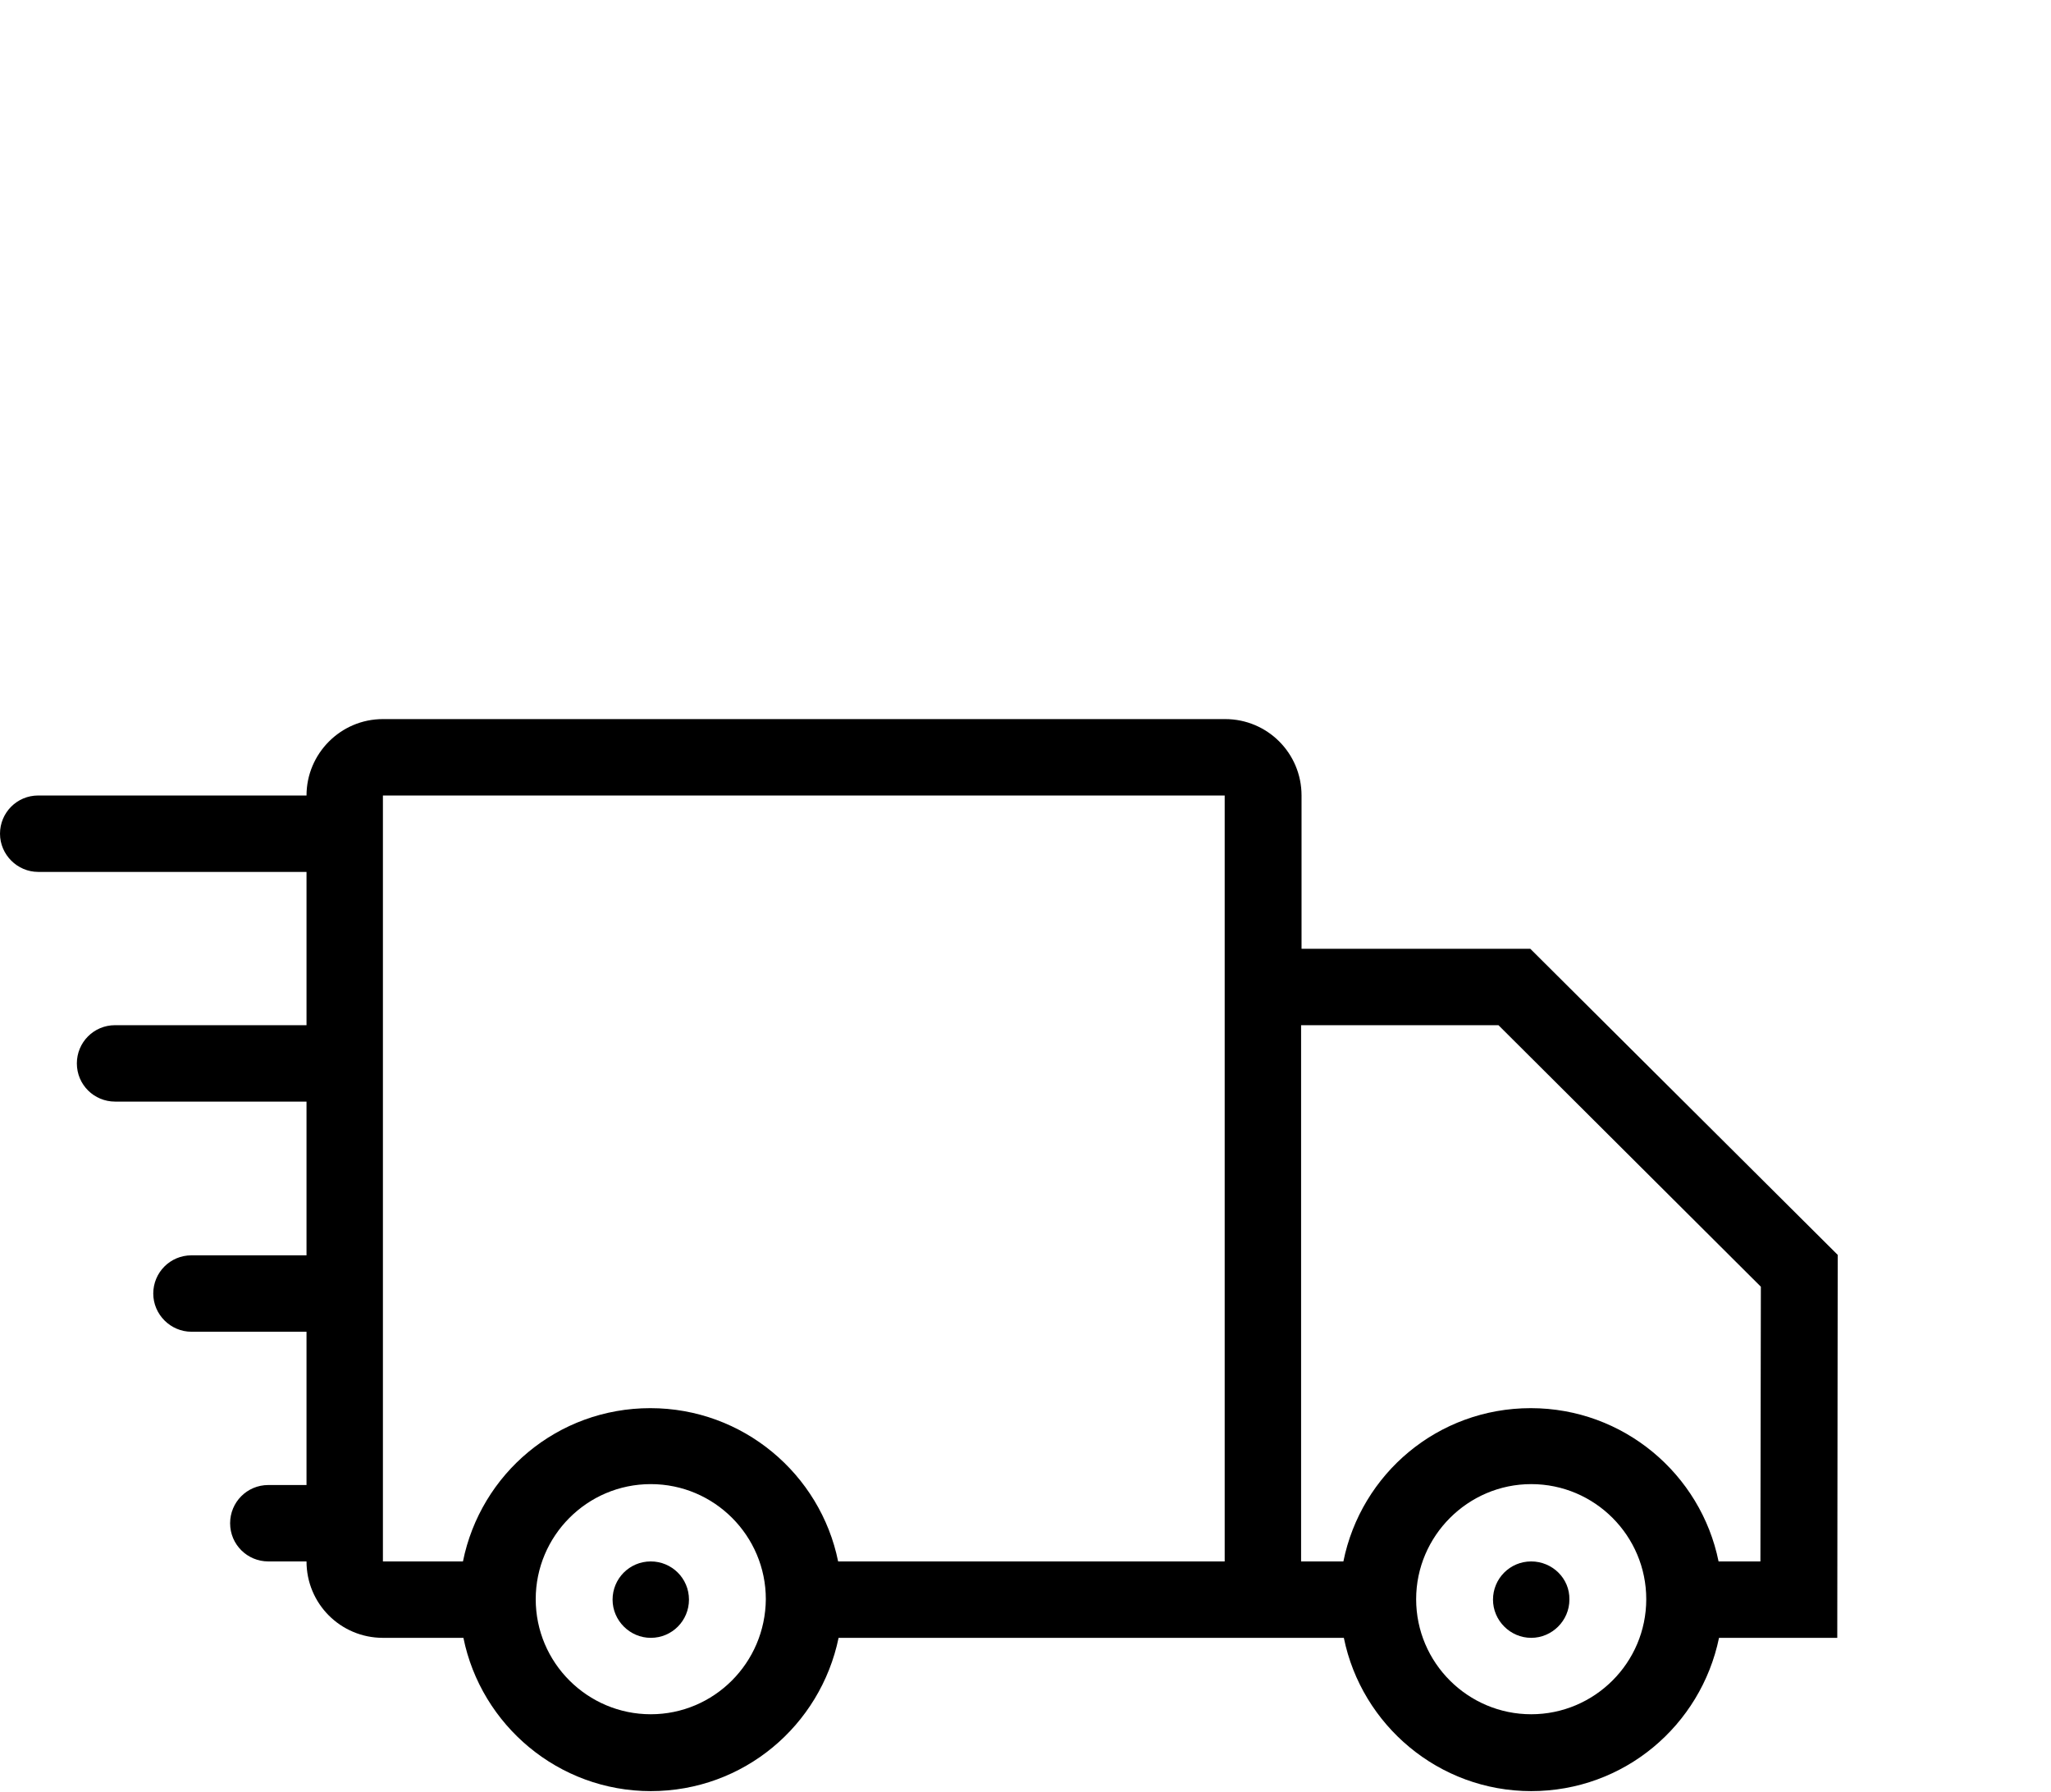 <?xml version="1.0" encoding="UTF-8"?> <!-- Generator: Adobe Illustrator 23.1.0, SVG Export Plug-In . SVG Version: 6.00 Build 0) --> <svg xmlns="http://www.w3.org/2000/svg" xmlns:xlink="http://www.w3.org/1999/xlink" id="Слой_1" x="0px" y="0px" viewBox="0 0 451 394" style="enable-background:new 0 0 451 394;" xml:space="preserve"> <g> <path d="M143.1,343.3c-4.7,0-8.4,3.8-8.4,8.4s3.8,8.4,8.4,8.4c4.7,0,8.4-3.8,8.4-8.4C151.5,347,147.7,343.3,143.1,343.3z"></path> <path d="M404.1,275.9l-67.6-67.3h-49.8h-0.5v-33.7c0-9.3-7.5-16.8-16.8-16.8H84.2c-9.3,0-16.8,7.6-16.8,16.8h-59 c-4.7,0-8.4,3.8-8.4,8.4s3.8,8.4,8.4,8.4h59v33.7H25.3c-4.7,0-8.4,3.8-8.4,8.4c0,4.7,3.8,8.4,8.4,8.4h42.1V276H42.1 c-4.7,0-8.4,3.8-8.4,8.4s3.8,8.4,8.4,8.4h25.3v33.7H59c-4.7,0-8.4,3.8-8.4,8.4c0,4.7,3.8,8.4,8.4,8.4h8.4c0,9.3,7.5,16.8,16.8,16.8 h17.7c3.9,19.2,20.9,33.7,41.2,33.7c20.4,0,37.3-14.4,41.3-33.7h85h26.1c3.9,19.2,20.9,33.7,41.2,33.7c20.4,0,37.3-14.4,41.3-33.7 h26L404.1,275.9z M143.1,376.9c-13.9,0-25.3-11.3-25.3-25.3c0-13.9,11.3-25.3,25.3-25.3s25.3,11.4,25.3,25.3 C168.3,365.6,157,376.9,143.1,376.9z M269.3,343.3h-85c-3.9-19.2-20.9-33.7-41.3-33.7s-37.3,14.4-41.2,33.7H84.2V174.9h185.1l0,0 L269.3,343.3z M336.7,376.9c-13.9,0-25.3-11.3-25.3-25.3c0-13.9,11.4-25.3,25.3-25.3c14,0,25.3,11.4,25.3,25.3 C362,365.6,350.6,376.9,336.7,376.9z M387.1,343.3h-9.2c-3.9-19.2-20.9-33.7-41.3-33.7c-20.4,0-37.3,14.4-41.2,33.7h-9.3V225.4h0.5 h42.9l57.7,57.5L387.1,343.3z"></path> <path d="M336.7,343.3c-4.7,0-8.4,3.8-8.4,8.4s3.8,8.4,8.4,8.4s8.4-3.8,8.4-8.4C345.2,347,341.3,343.3,336.7,343.3z"></path> </g> </svg> 
